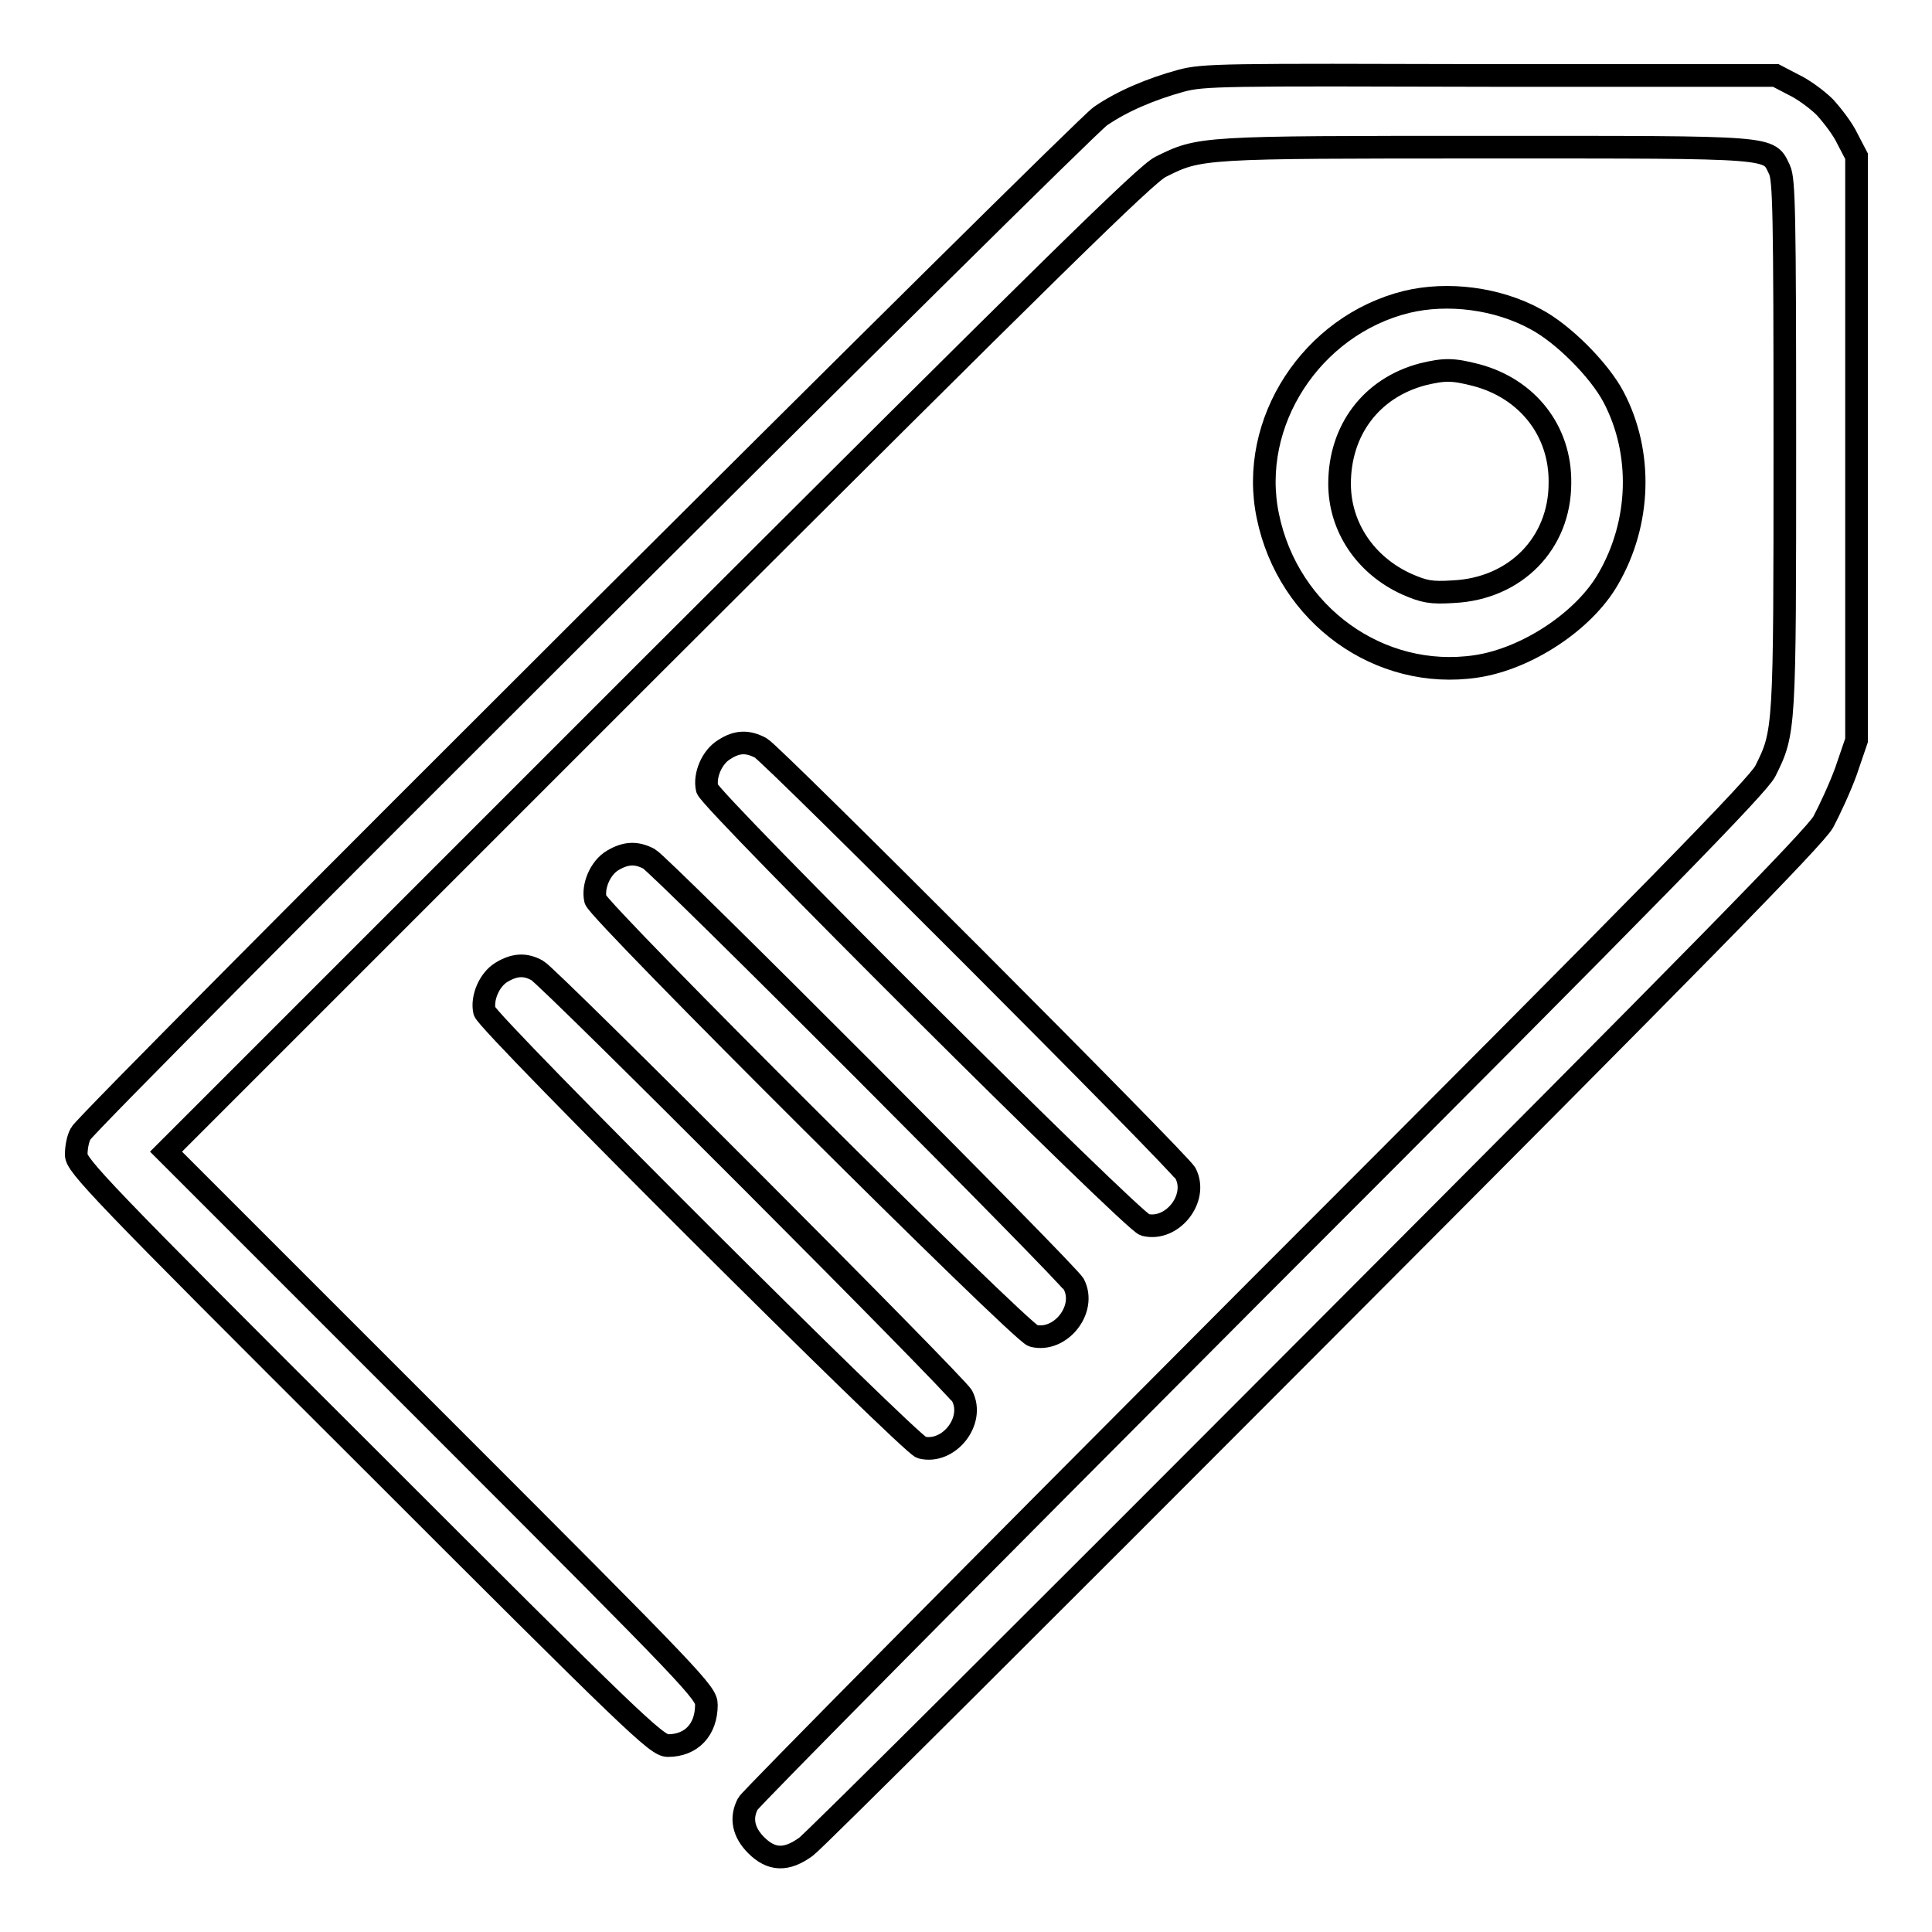 <?xml version="1.0" encoding="utf-8"?>
<!-- Svg Vector Icons : http://www.onlinewebfonts.com/icon -->
<!DOCTYPE svg PUBLIC "-//W3C//DTD SVG 1.1//EN" "http://www.w3.org/Graphics/SVG/1.1/DTD/svg11.dtd">
<svg version="1.1" xmlns="http://www.w3.org/2000/svg" xmlns:xlink="http://www.w3.org/1999/xlink" x="0px" y="0px" viewBox="0 0 256 256" enable-background="new 0 0 256 256" xml:space="preserve">
<g><g><g><path stroke-width="3" fill-opacity="0" stroke="#000000"  d="M156.5,10.7c-4,1.1-7.8,2.7-10.7,4.7c-2.6,1.8-134.2,133-135.1,134.8c-0.4,0.7-0.6,1.9-0.6,2.8c0,1.4,3,4.6,38.4,39.9c35.6,35.6,38.5,38.4,40,38.4c3.1,0,5.1-2.1,5.1-5.4c0-1.6-1.3-3-35.8-37.5L22,152.6l64.7-64.7c52.6-52.5,65.2-64.9,67.1-65.8c5.2-2.6,5.3-2.6,43.2-2.6c38.8,0,37.3-0.1,38.8,3c0.6,1.3,0.7,5.6,0.7,36.5c0,37.9,0,38-2.6,43.2c-1,1.9-13.7,15-67.8,69.1C129.5,208,99.4,238.4,99.1,239c-1,1.9-0.6,3.8,1.1,5.5c2,2,4,2.1,6.6,0.2c1-0.7,31.4-31,67.5-67.2c49.8-49.9,66.2-66.6,67.3-68.6c0.8-1.5,2.2-4.5,3-6.7l1.4-4.1V59.4V20.7l-1.2-2.3c-0.6-1.3-2-3.1-3-4.2c-1-1-2.9-2.4-4.2-3l-2.3-1.2L197.6,10C162,9.9,159.5,9.9,156.5,10.7z"/><path stroke-width="3" fill-opacity="0" stroke="#000000"  d="M186.4,40c-12.6,3.1-21,16-18.4,28.4c2.7,13.1,14.8,21.8,27.6,19.9c6.7-1,14.3-6,17.5-11.6c4.3-7.4,4.6-16.7,0.7-24.1c-1.9-3.6-6.7-8.4-10.3-10.3C198.4,39.5,191.8,38.7,186.4,40z M195.6,49.7c6.8,1.8,11.2,7.4,11.1,14.3c0,8-5.9,14-14.1,14.4c-3,0.2-3.9,0-6.2-1c-5.5-2.5-8.9-7.6-8.9-13.3c0-7.1,4.2-12.7,11-14.5C191.4,48.9,192.5,48.9,195.6,49.7z"/><path stroke-width="3" fill-opacity="0" stroke="#000000"  d="M96,99.3c-1.7,1-2.7,3.5-2.3,5.2c0.4,1.6,56.4,57.4,58,57.8c3.6,0.9,7.1-3.5,5.4-6.8c-0.7-1.4-54.8-55.6-56.3-56.4C99.1,98.2,97.7,98.2,96,99.3z"/><path stroke-width="3" fill-opacity="0" stroke="#000000"  d="M81.2,114c-1.7,1-2.7,3.5-2.3,5.2c0.4,1.6,56.4,57.4,58,57.8c3.6,0.9,7.1-3.5,5.4-6.8c-0.7-1.4-54.8-55.6-56.3-56.4C84.3,112.9,82.9,113,81.2,114z"/><path stroke-width="3" fill-opacity="0" stroke="#000000"  d="M66.5,128.8c-1.7,1-2.7,3.5-2.3,5.2c0.4,1.6,56.4,57.4,57.9,57.8c3.6,0.9,7.1-3.5,5.4-6.8c-0.7-1.4-54.8-55.6-56.3-56.4C69.6,127.7,68.2,127.8,66.5,128.8z"/></g></g></g>
</svg>